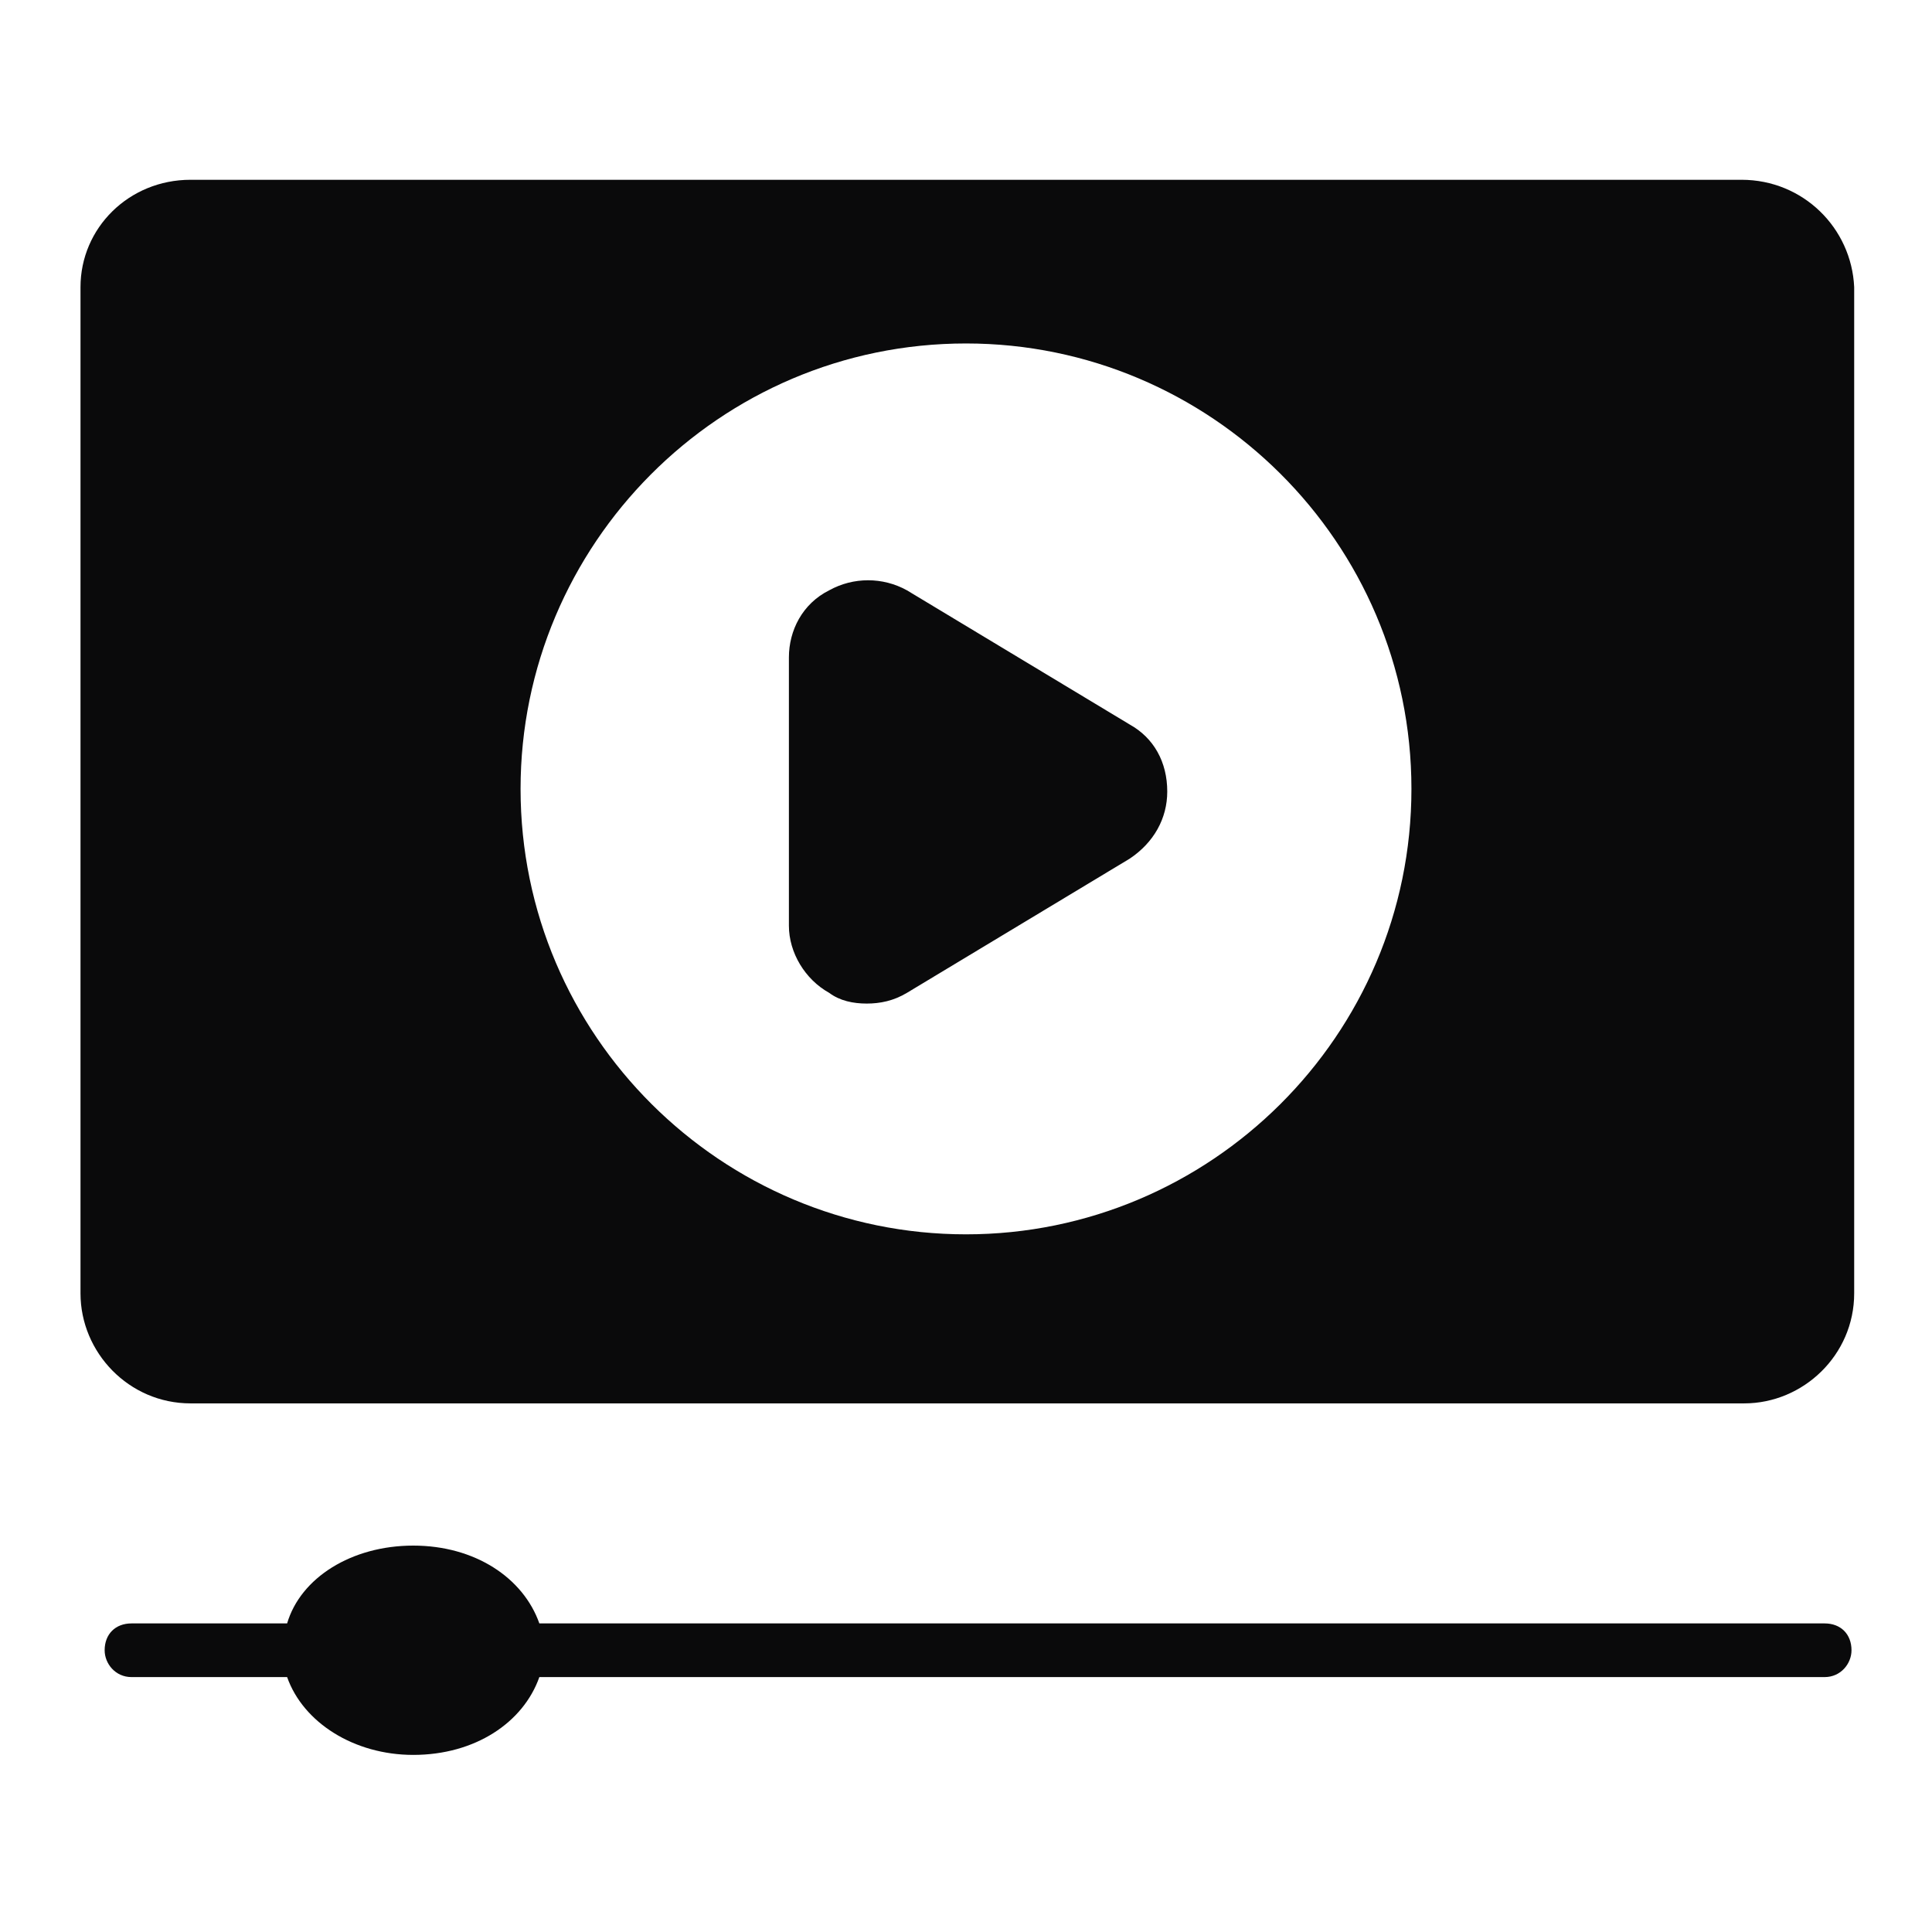 <svg xmlns="http://www.w3.org/2000/svg" version="1.1" xmlns:xlink="http://www.w3.org/1999/xlink" width="512" height="512" x="0" y="0" viewBox="0 0 72 72" style="enable-background:new 0 0 512 512" xml:space="preserve" class=""><g><path d="M64.9 6.7H7.1c-2.3 0-4.1 1.8-4.1 4v37.5c0 2.2 1.8 4.1 4.1 4.1H65c2.2 0 4.1-1.8 4.1-4.1V10.7c-.1-2.2-1.9-4-4.2-4zM36 46c-9.1 0-16.6-7.4-16.6-16.6 0-9.1 7.4-16.6 16.6-16.6 9.1 0 16.6 7.4 16.6 16.6S45.1 46 36 46z" fill="#0a0a0b" opacity="1" data-original="#000000" class=""></path><path d="M43.5 29.5c0 1-.5 1.9-1.4 2.5l-8.3 5c-.5.3-1 .4-1.5.4s-1-.1-1.4-.4c-.9-.5-1.5-1.5-1.5-2.5v-10c0-1 .5-2 1.5-2.5.9-.5 2-.5 2.9 0l8.3 5c.9.5 1.4 1.4 1.4 2.5zM69 61.5c0 .5-.4 1-1 1H20.1c-.6 1.7-2.4 2.9-4.7 2.9-2.2 0-4.1-1.2-4.7-2.9H4.9c-.6 0-1-.5-1-1 0-.6.4-1 1-1h5.8c.5-1.7 2.4-2.9 4.7-2.9s4.1 1.2 4.7 2.9H68c.6 0 1 .4 1 1z" fill="#0a0a0b" opacity="1" data-original="#000000" class=""></path></g></svg>
